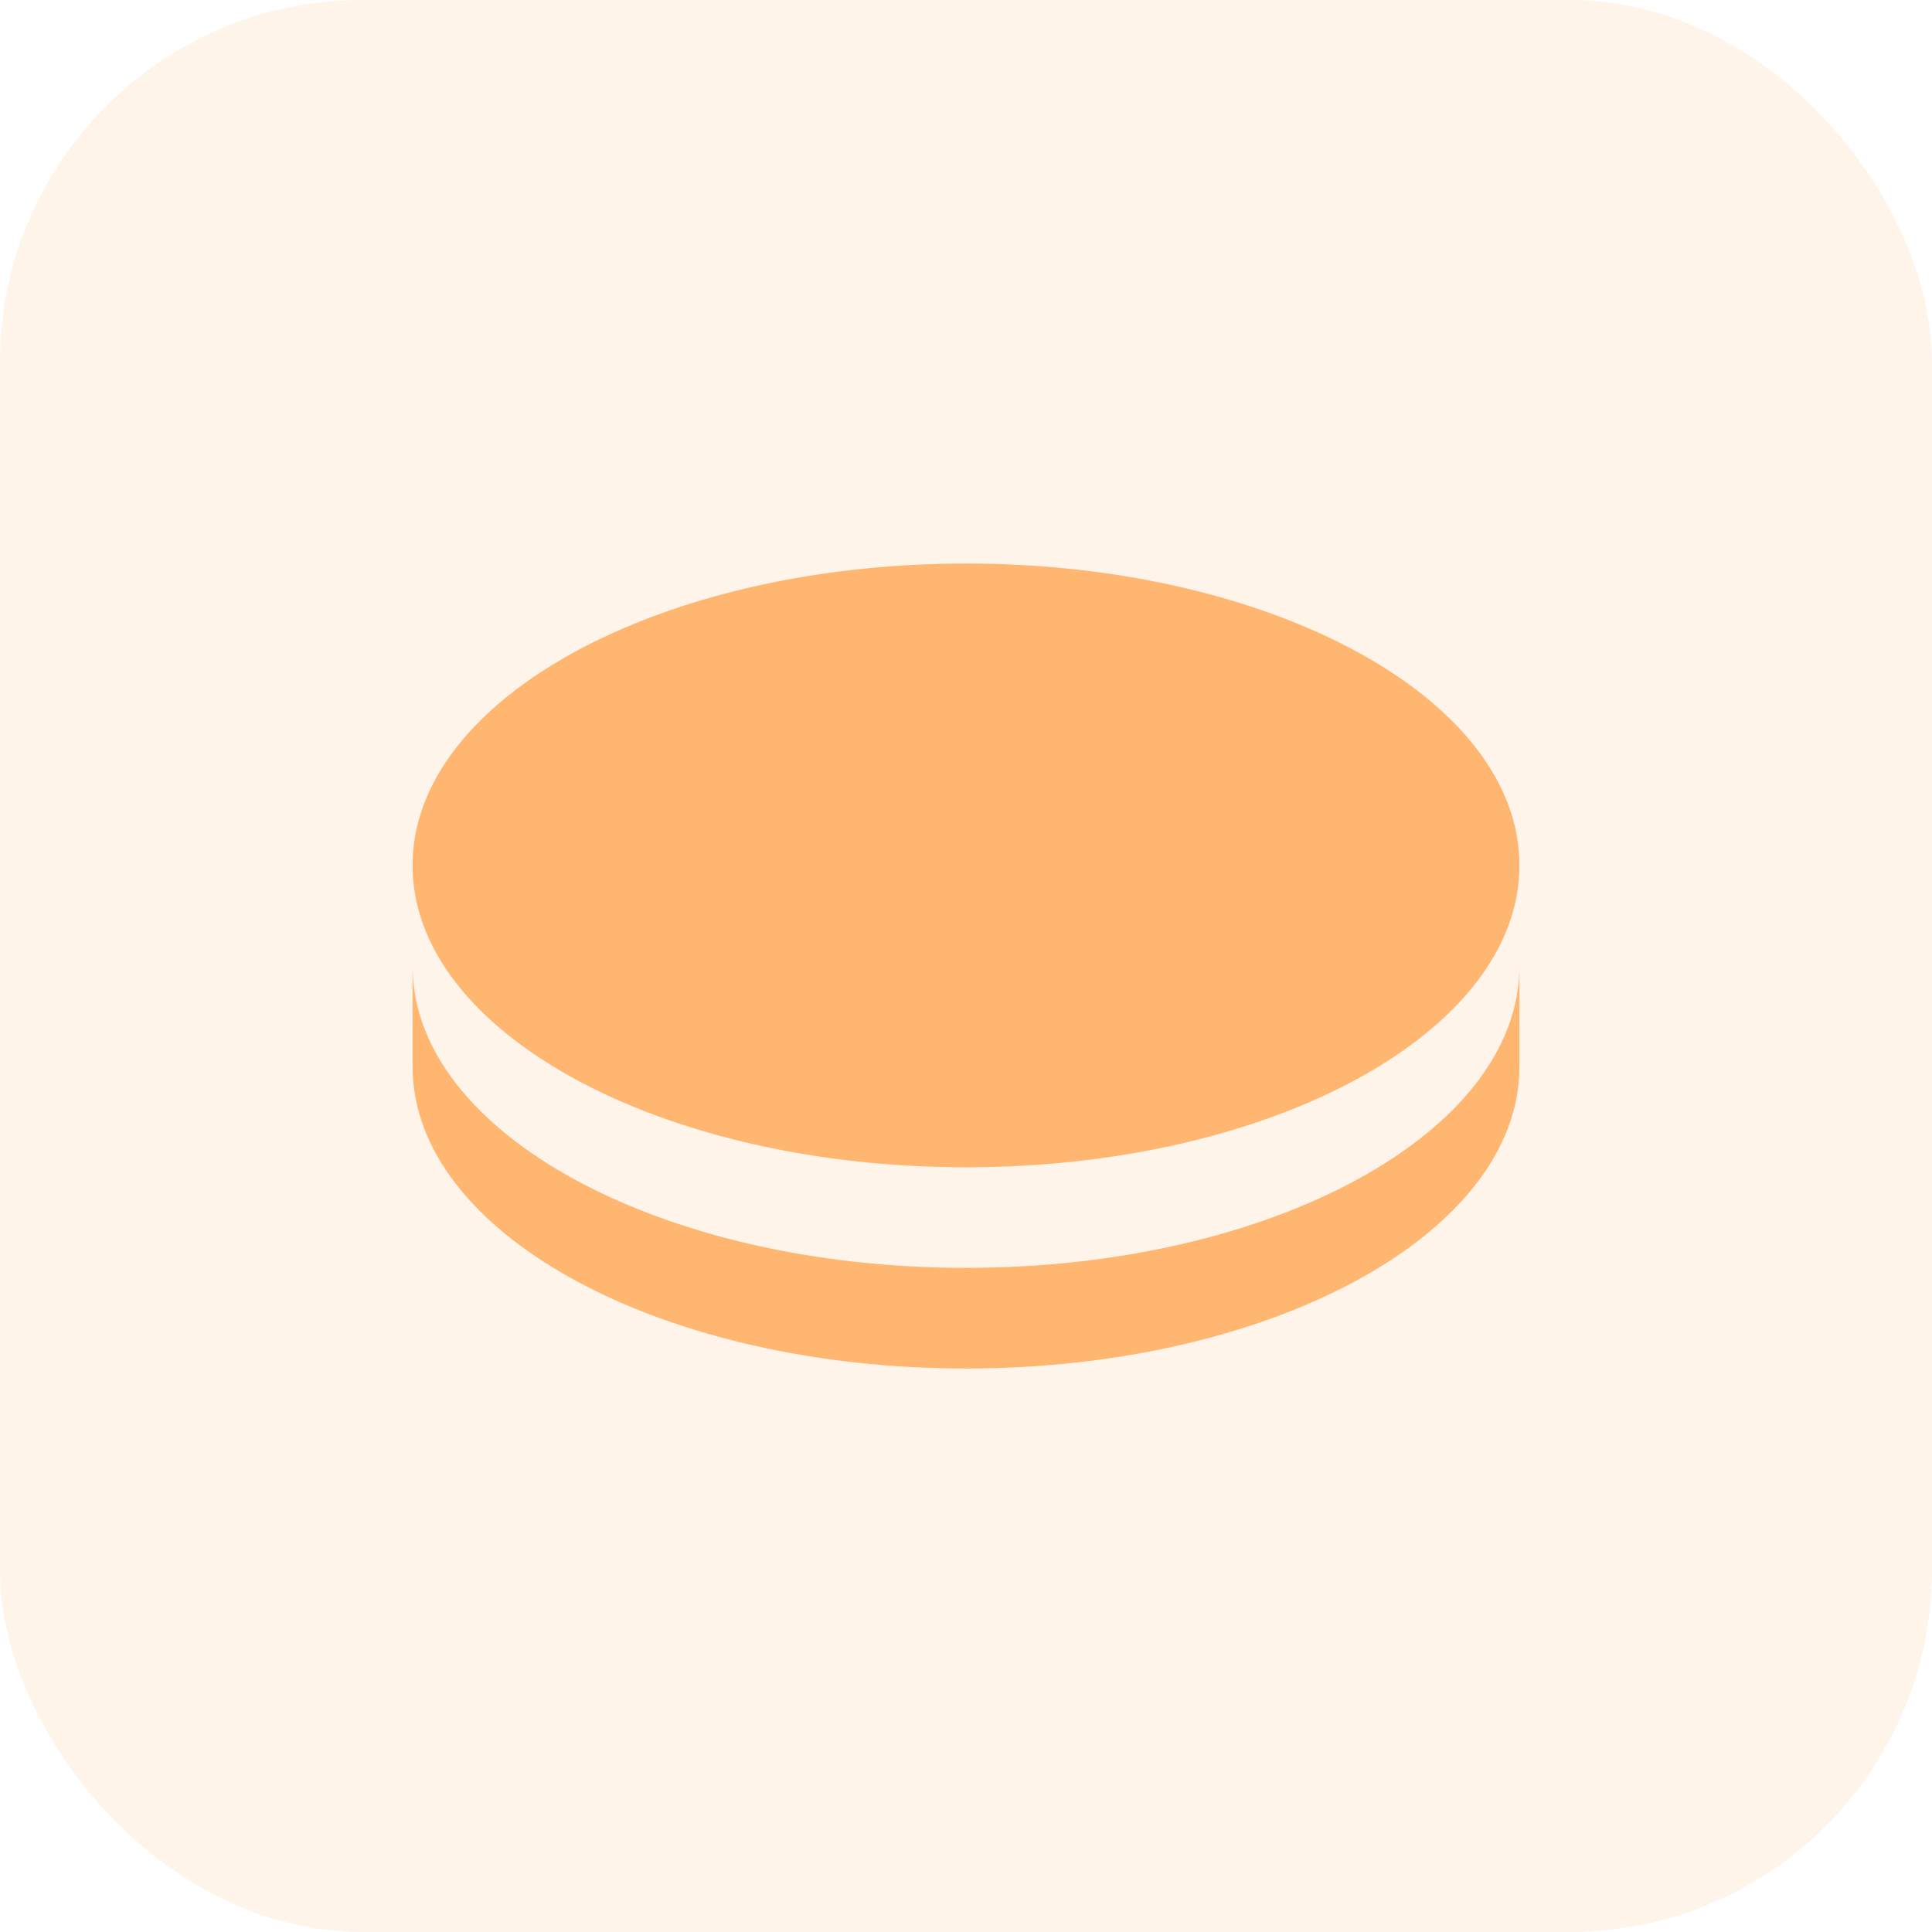 <svg width="32" height="32" viewBox="0 0 32 32" fill="none" xmlns="http://www.w3.org/2000/svg">
<rect width="32" height="32" rx="6" fill="#FFB671" fill-opacity="0.15"/>
<path d="M25.167 16V17.667C25.167 20.428 21.062 22.667 16 22.667C11.027 22.667 6.98 20.508 6.838 17.814L6.833 17.667V16C6.833 18.762 10.938 21 16 21C21.062 21 25.167 18.762 25.167 16ZM16 9.334C21.062 9.334 25.167 11.572 25.167 14.334C25.167 17.095 21.062 19.334 16 19.334C10.938 19.334 6.833 17.095 6.833 14.334C6.833 11.572 10.938 9.334 16 9.334Z" fill="#FFB671"/>
</svg>
